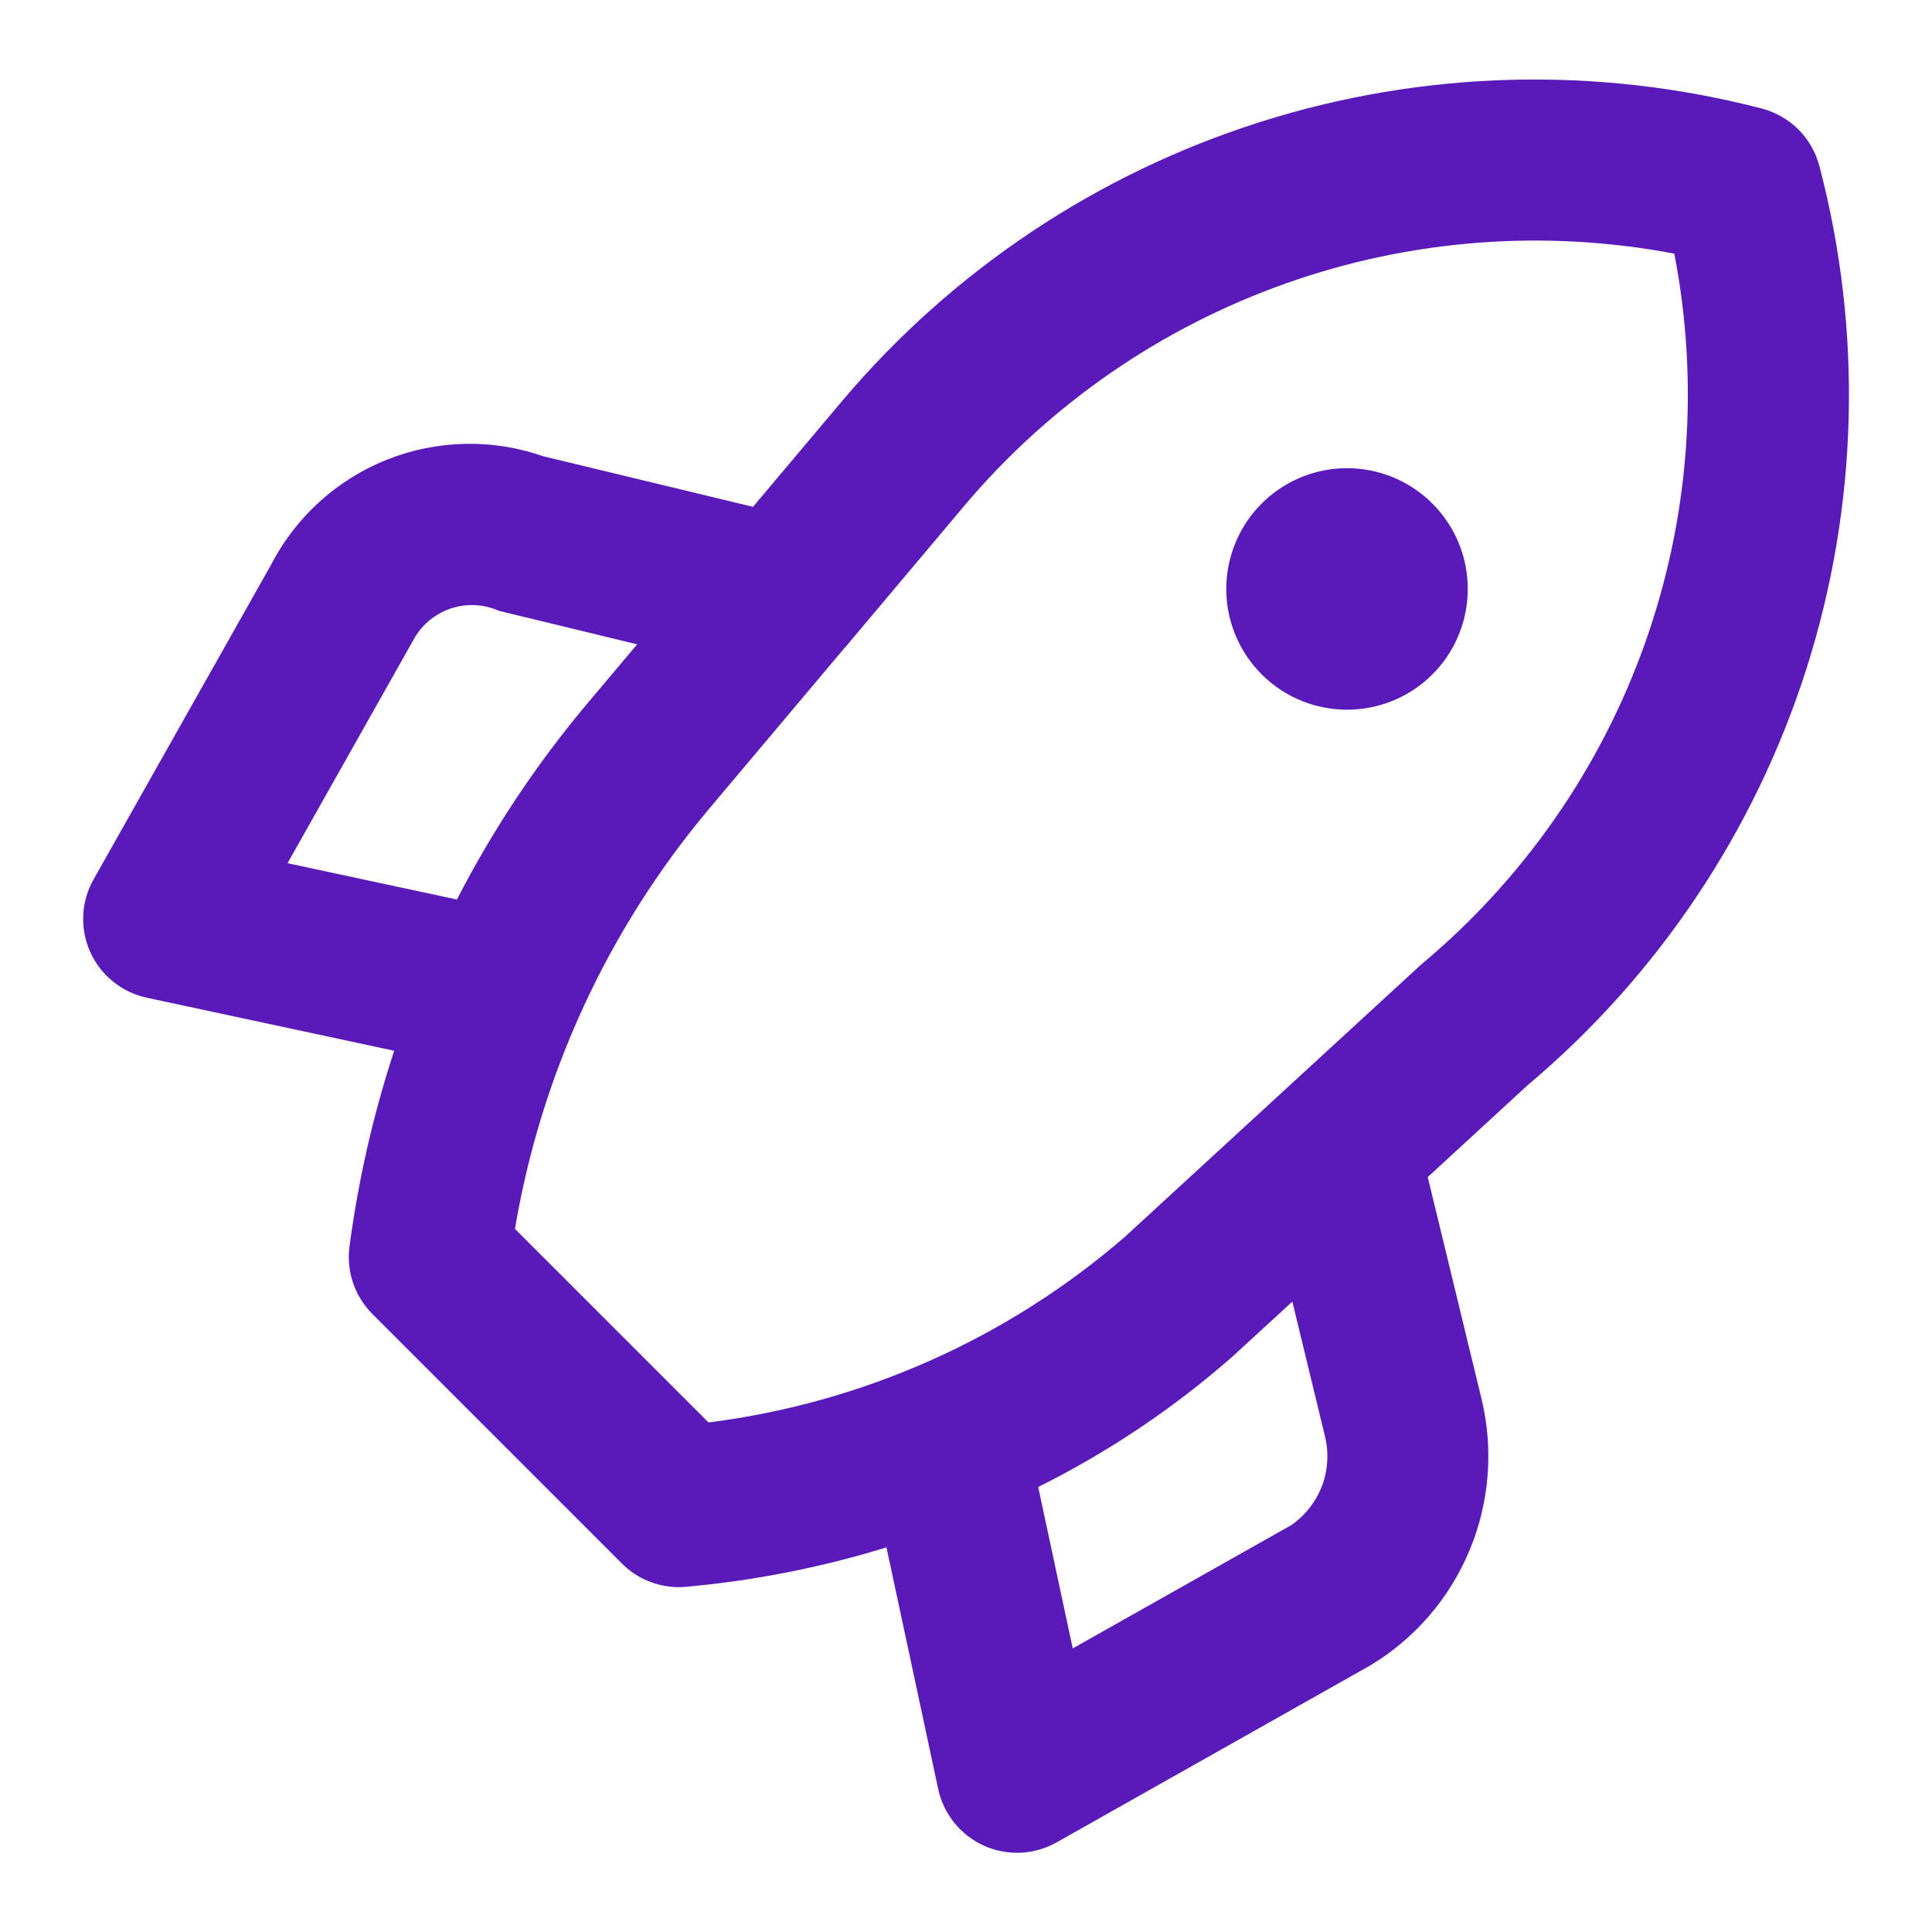 <svg width="24" height="24" viewBox="0 0 24 24" fill="none" xmlns="http://www.w3.org/2000/svg">
<g clip-path="url(#clip0_1109_2571)">
<path d="M22.601 2.062C22.556 1.891 22.466 1.734 22.341 1.609C22.215 1.484 22.059 1.394 21.888 1.349C19.837 0.816 17.676 0.874 15.656 1.515C13.636 2.156 11.838 3.354 10.469 4.972L9.354 6.296L6.749 5.668C6.116 5.447 5.424 5.463 4.802 5.712C4.179 5.962 3.668 6.428 3.362 7.025L1.162 10.925C1.085 11.061 1.041 11.214 1.034 11.371C1.027 11.528 1.057 11.684 1.121 11.827C1.186 11.97 1.283 12.096 1.405 12.194C1.527 12.293 1.671 12.361 1.824 12.394L4.897 13.053C4.636 13.845 4.451 14.66 4.341 15.487C4.322 15.639 4.337 15.793 4.386 15.938C4.436 16.083 4.518 16.215 4.626 16.323L7.726 19.423C7.819 19.516 7.929 19.59 8.051 19.64C8.172 19.69 8.302 19.716 8.433 19.716C8.462 19.716 8.491 19.715 8.52 19.712C9.366 19.636 10.201 19.472 11.012 19.222L11.655 22.226C11.688 22.379 11.757 22.522 11.855 22.644C11.954 22.766 12.08 22.863 12.223 22.928C12.366 22.992 12.522 23.022 12.679 23.015C12.835 23.008 12.988 22.964 13.125 22.887L17.03 20.684C17.58 20.351 18.009 19.851 18.256 19.257C18.503 18.663 18.555 18.006 18.405 17.381L17.736 14.622L18.973 13.484C20.597 12.119 21.8 10.321 22.443 8.299C23.085 6.277 23.14 4.114 22.601 2.062ZM3.572 10.723L5.128 7.963C5.225 7.776 5.389 7.633 5.588 7.563C5.787 7.493 6.005 7.502 6.198 7.588L7.915 8.004L7.265 8.776C6.649 9.514 6.116 10.319 5.676 11.174L3.572 10.723ZM16.042 18.945L13.326 20.477L12.897 18.472C13.768 18.038 14.579 17.494 15.31 16.852L16.054 16.169L16.457 17.833C16.509 18.039 16.498 18.256 16.424 18.454C16.349 18.653 16.216 18.824 16.042 18.945ZM17.656 11.98L13.972 15.366C12.513 16.628 10.714 17.429 8.801 17.67L6.397 15.266C6.72 13.348 7.549 11.551 8.798 10.06L10.476 8.067C10.504 8.038 10.53 8.007 10.555 7.975L11.989 6.271C13.05 5.018 14.425 4.069 15.973 3.521C17.52 2.972 19.186 2.845 20.799 3.151C21.112 4.769 20.986 6.442 20.433 7.995C19.881 9.547 18.922 10.924 17.656 11.98ZM16.733 5.816C16.437 5.816 16.147 5.904 15.9 6.069C15.653 6.234 15.461 6.468 15.348 6.742C15.234 7.016 15.204 7.318 15.262 7.609C15.32 7.9 15.463 8.167 15.673 8.377C15.883 8.587 16.15 8.73 16.441 8.787C16.732 8.845 17.033 8.816 17.308 8.702C17.582 8.589 17.816 8.396 17.981 8.15C18.145 7.903 18.233 7.613 18.233 7.316C18.233 7.119 18.195 6.924 18.119 6.742C18.044 6.56 17.933 6.395 17.794 6.256C17.655 6.116 17.489 6.006 17.308 5.93C17.125 5.855 16.93 5.816 16.733 5.816L16.733 5.816Z" fill="#591AB9"/>
</g>
<defs>
<clipPath id="clip0_1109_2571">
<rect width="24" height="24" fill="white"/>
</clipPath>
</defs>
</svg>
